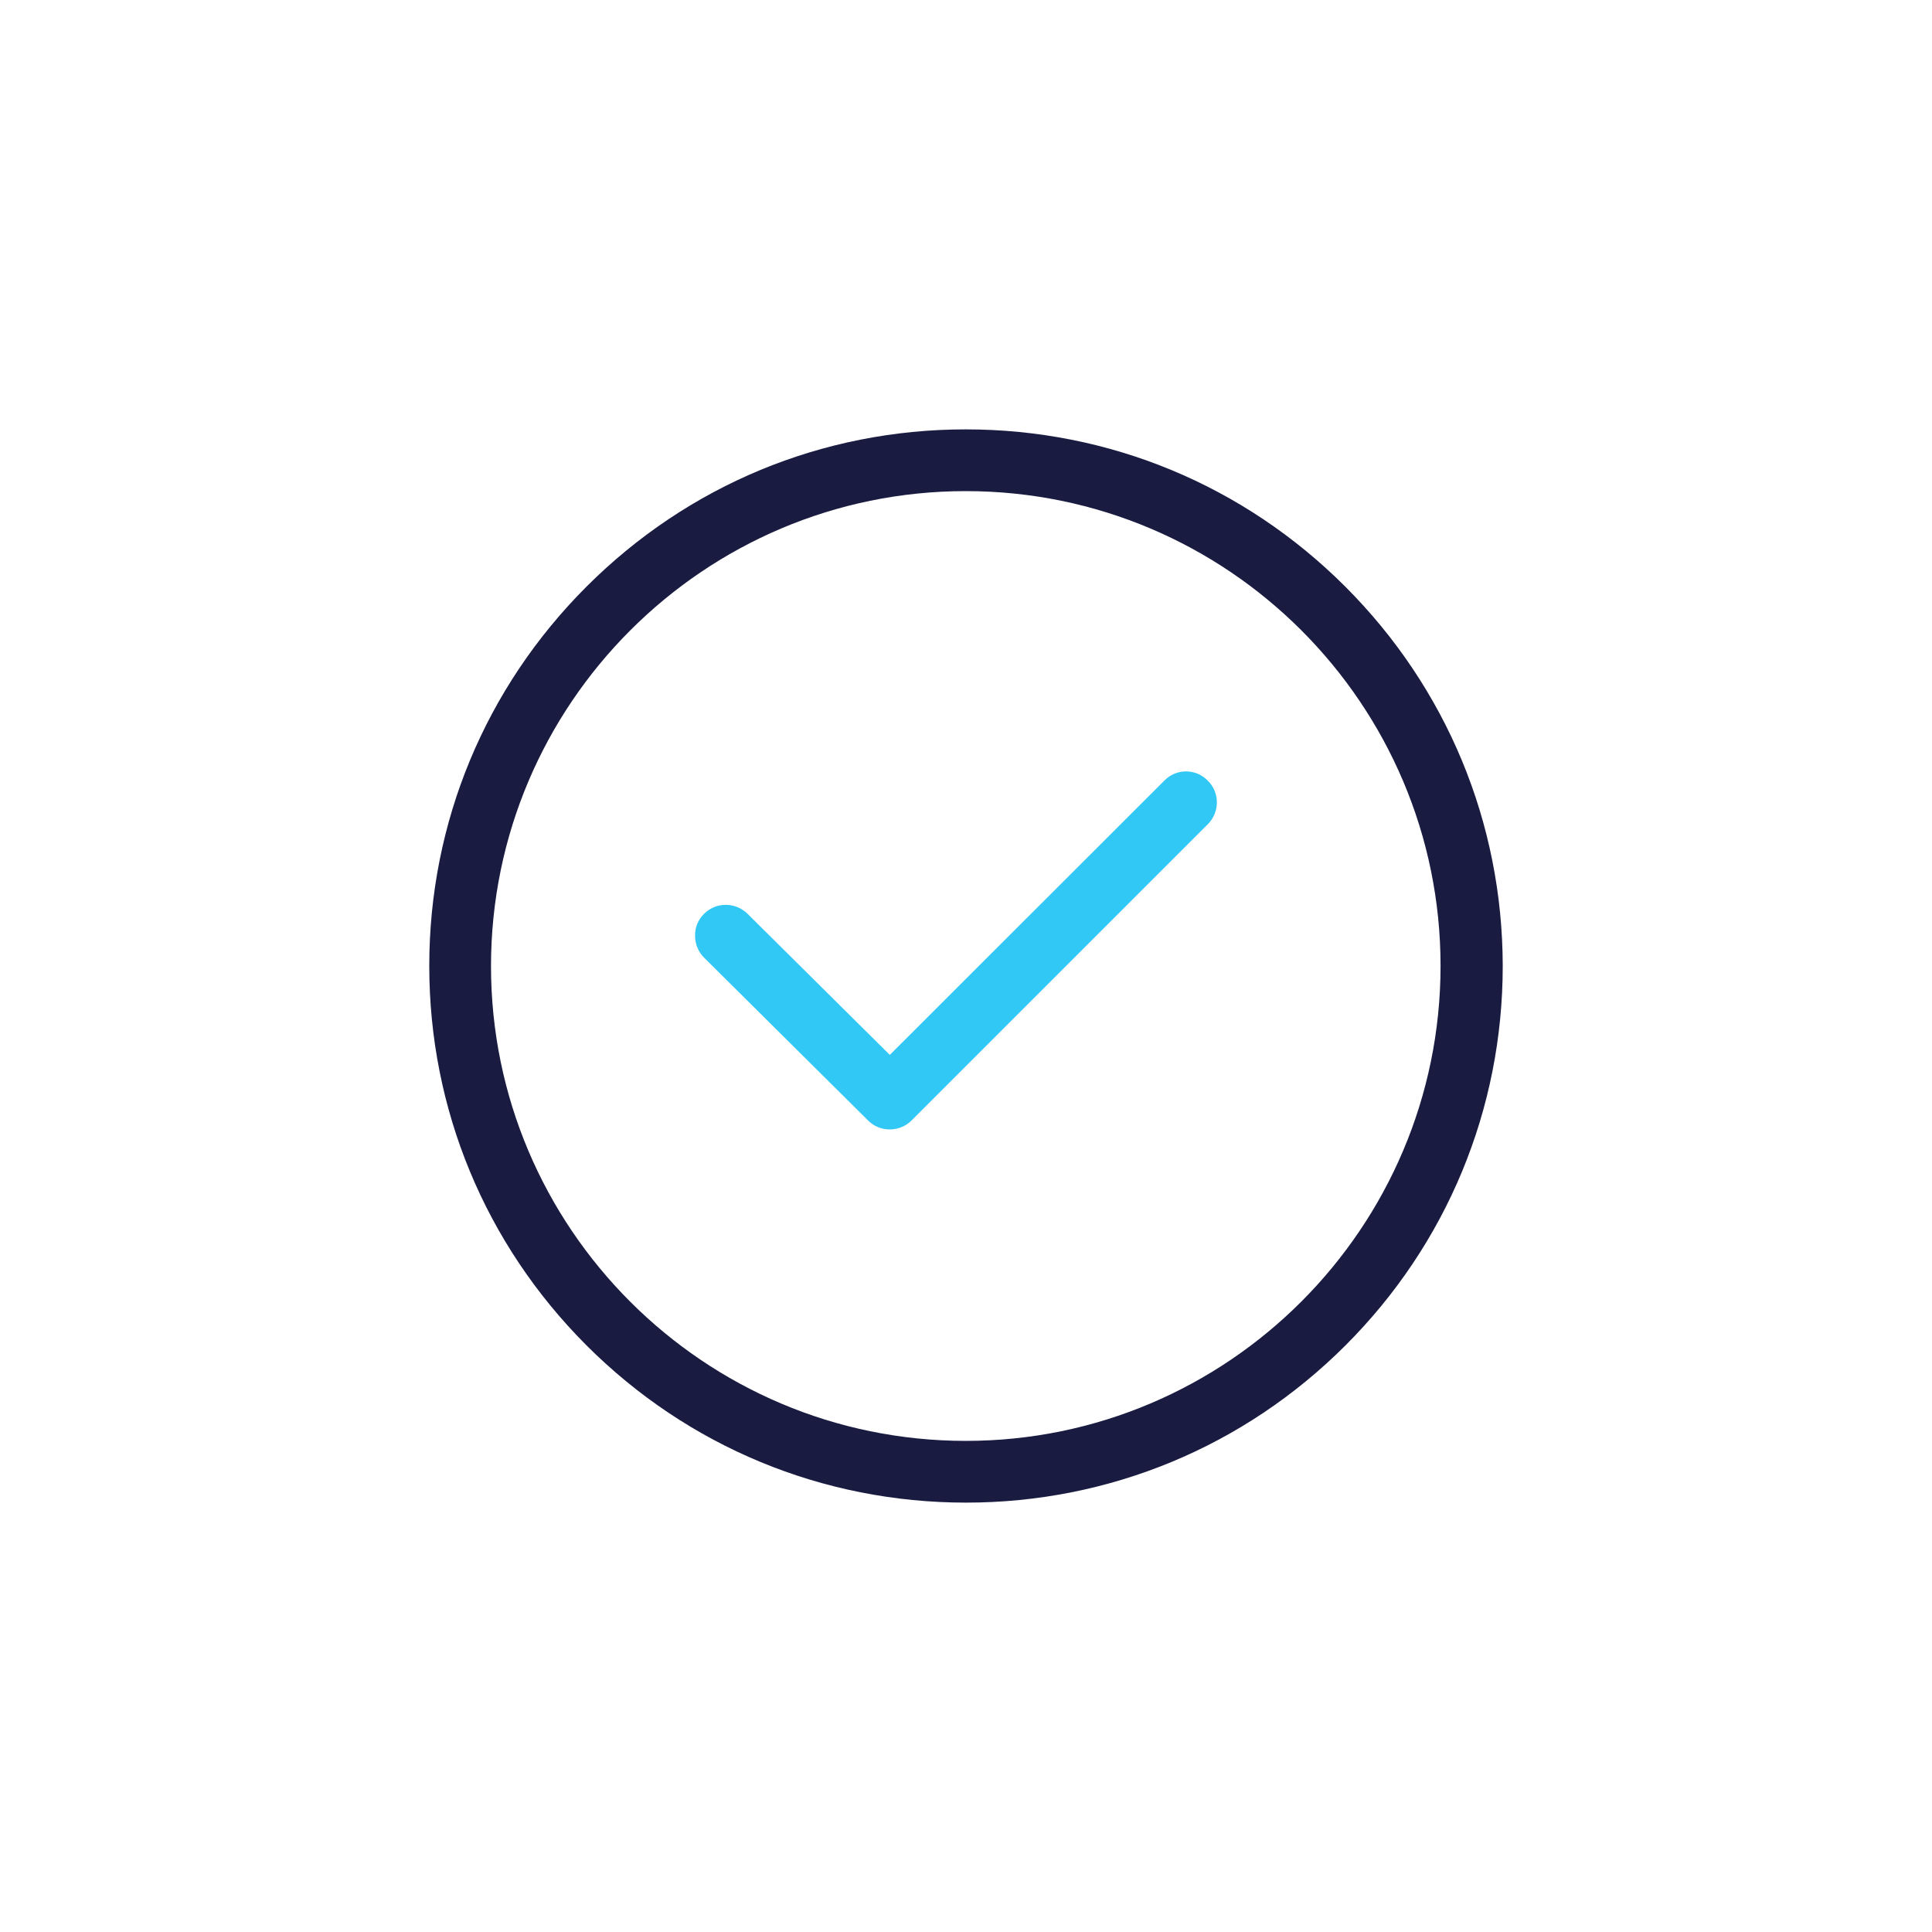 <?xml version="1.0" encoding="UTF-8"?>
<svg xmlns="http://www.w3.org/2000/svg" id="Capa_1" data-name="Capa 1" viewBox="0 0 512 512">
  <defs>
    <style>
      .cls-1 {
        fill: #31c8f5;
      }

      .cls-2 {
        fill: #191b41;
      }
    </style>
  </defs>
  <path class="cls-2" d="m356.51,155.46c-26.86-26.86-62.54-41.67-100.57-41.67s-73.65,14.82-100.51,41.67c-26.86,26.86-41.67,62.54-41.67,100.51s14.82,73.71,41.67,100.57c26.86,26.86,62.6,41.67,100.57,41.67s73.71-14.82,100.57-41.67c26.86-26.86,41.67-62.6,41.67-100.57-.06-37.97-14.88-73.65-41.73-100.51Zm-100.57,226.39c-69.39,0-125.82-56.43-125.82-125.82s56.43-125.88,125.82-125.88,125.82,56.43,125.82,125.82-56.43,125.88-125.82,125.88Z"></path>
  <path class="cls-1" d="m308.6,206.83l-72.79,72.73-37.72-37.41c-3.21-3.15-8.4-3.15-11.54.06-1.54,1.54-2.41,3.58-2.35,5.8,0,2.16.86,4.26,2.41,5.8l43.46,43.15c1.54,1.54,3.58,2.35,5.74,2.35s4.26-.86,5.8-2.41l78.47-78.47c3.21-3.21,3.21-8.4,0-11.54-3.15-3.27-8.33-3.27-11.48-.06Z"></path>
</svg>
